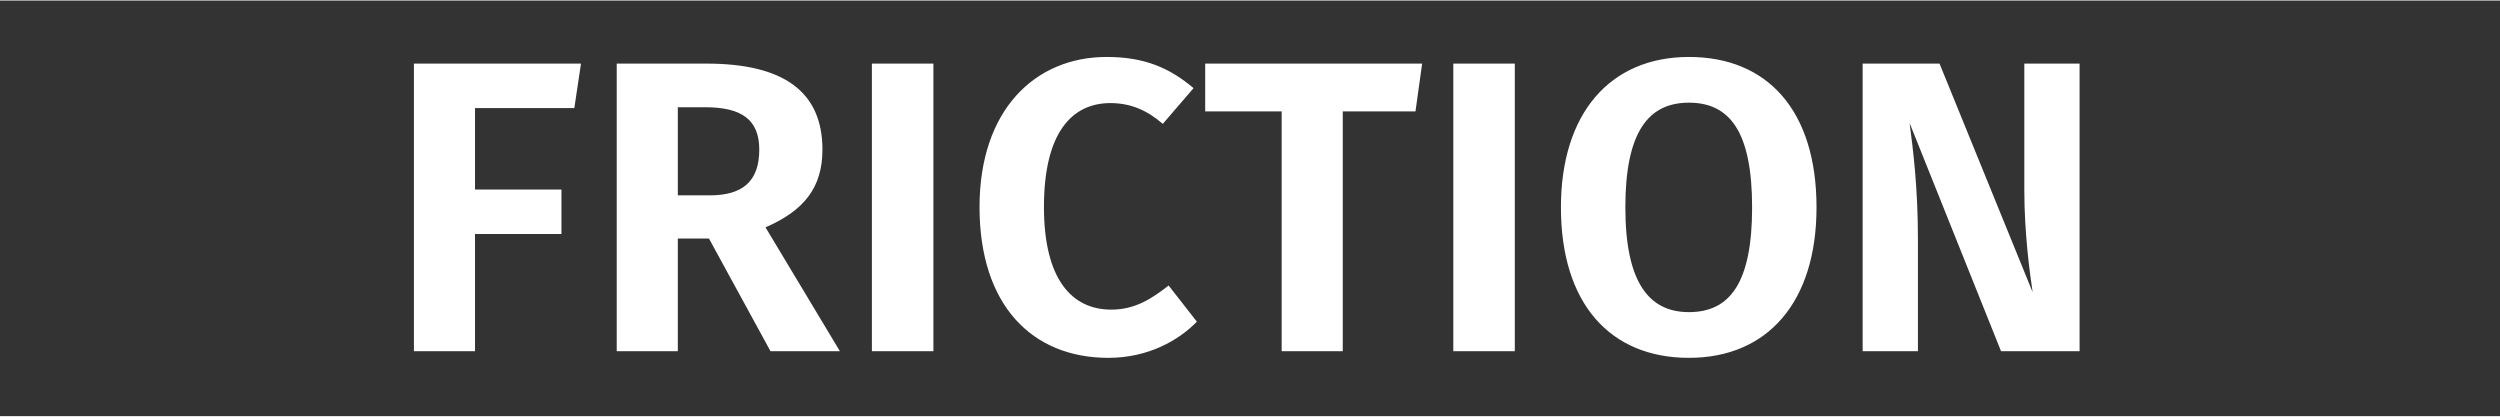 <?xml version="1.0" encoding="UTF-8" standalone="no"?>
<svg width="384px" height="64px" viewBox="0 0 385 64" version="1.1" xmlns="http://www.w3.org/2000/svg" xmlns:xlink="http://www.w3.org/1999/xlink">
    <rect x="0" y="0" width="385" height="64" fill="#333333" stroke="none"/>
    <!-- Generator: Sketch 45.2 (43514) - http://www.bohemiancoding.com/sketch -->
    <title>FRICTION</title>
    <desc>Created with Sketch.</desc>
    <defs></defs>
    <g id="Physics-Tool" stroke="none" stroke-width="1" fill="none" fill-rule="evenodd">
        <g id="Physics---Default" transform="translate(-1569, -2146)" fill="#FFFFFF">
            <path d="M1657.448,2162.56 L1658.472,2155.712 L1632.744,2155.712 L1632.744,2200 L1642.152,2200 L1642.152,2181.952 L1655.464,2181.952 L1655.464,2175.104 L1642.152,2175.104 L1642.152,2162.56 L1657.448,2162.56 Z M1678.184,2182.656 L1673.384,2182.656 L1673.384,2200 L1663.976,2200 L1663.976,2155.712 L1677.8,2155.712 C1689.64,2155.712 1695.656,2160 1695.656,2168.96 C1695.656,2174.848 1692.776,2178.368 1686.888,2180.928 L1698.344,2200 L1687.656,2200 L1678.184,2182.656 Z M1673.384,2176 L1678.312,2176 C1683.24,2176 1685.928,2173.952 1685.928,2168.96 C1685.928,2164.416 1683.304,2162.432 1677.608,2162.432 L1673.384,2162.432 L1673.384,2176 Z M1712.744,2200 L1712.744,2155.712 L1703.272,2155.712 L1703.272,2200 L1712.744,2200 Z M1739.432,2154.688 C1728.36,2154.688 1719.848,2162.88 1719.848,2177.792 C1719.848,2192.896 1727.912,2201.024 1739.688,2201.024 C1745.832,2201.024 1750.504,2198.336 1753.32,2195.456 L1748.968,2189.888 C1746.408,2191.872 1743.848,2193.6 1740.136,2193.6 C1734.056,2193.6 1729.768,2188.928 1729.768,2177.792 C1729.768,2166.272 1734.12,2161.792 1740.008,2161.792 C1743.08,2161.792 1745.64,2162.88 1748.072,2164.992 L1752.808,2159.488 C1749.16,2156.416 1745.32,2154.688 1739.432,2154.688 Z M1786.984,2163.072 L1788.008,2155.712 L1754.6,2155.712 L1754.6,2163.072 L1766.376,2163.072 L1766.376,2200 L1775.784,2200 L1775.784,2163.072 L1786.984,2163.072 Z M1802.28,2200 L1802.28,2155.712 L1792.808,2155.712 L1792.808,2200 L1802.28,2200 Z M1829.096,2154.688 C1841.256,2154.688 1848.744,2163.008 1848.744,2177.856 C1848.744,2192.384 1841.256,2201.024 1829.096,2201.024 C1816.936,2201.024 1809.384,2192.64 1809.384,2177.856 C1809.384,2163.392 1816.936,2154.688 1829.096,2154.688 Z M1829.096,2161.728 C1822.824,2161.728 1819.304,2166.272 1819.304,2177.856 C1819.304,2189.44 1822.952,2193.984 1829.096,2193.984 C1835.432,2193.984 1838.824,2189.44 1838.824,2177.856 C1838.824,2166.272 1835.432,2161.728 1829.096,2161.728 Z M1889.256,2200 L1889.256,2155.712 L1880.744,2155.712 L1880.744,2175.168 C1880.744,2181.76 1881.576,2187.904 1882.024,2190.912 L1867.688,2155.712 L1855.848,2155.712 L1855.848,2200 L1864.36,2200 L1864.36,2182.784 C1864.36,2174.592 1863.592,2168.832 1863.08,2164.864 L1877.16,2200 L1889.256,2200 Z" id="FRICTION"></path>
        </g>
    </g>
</svg>